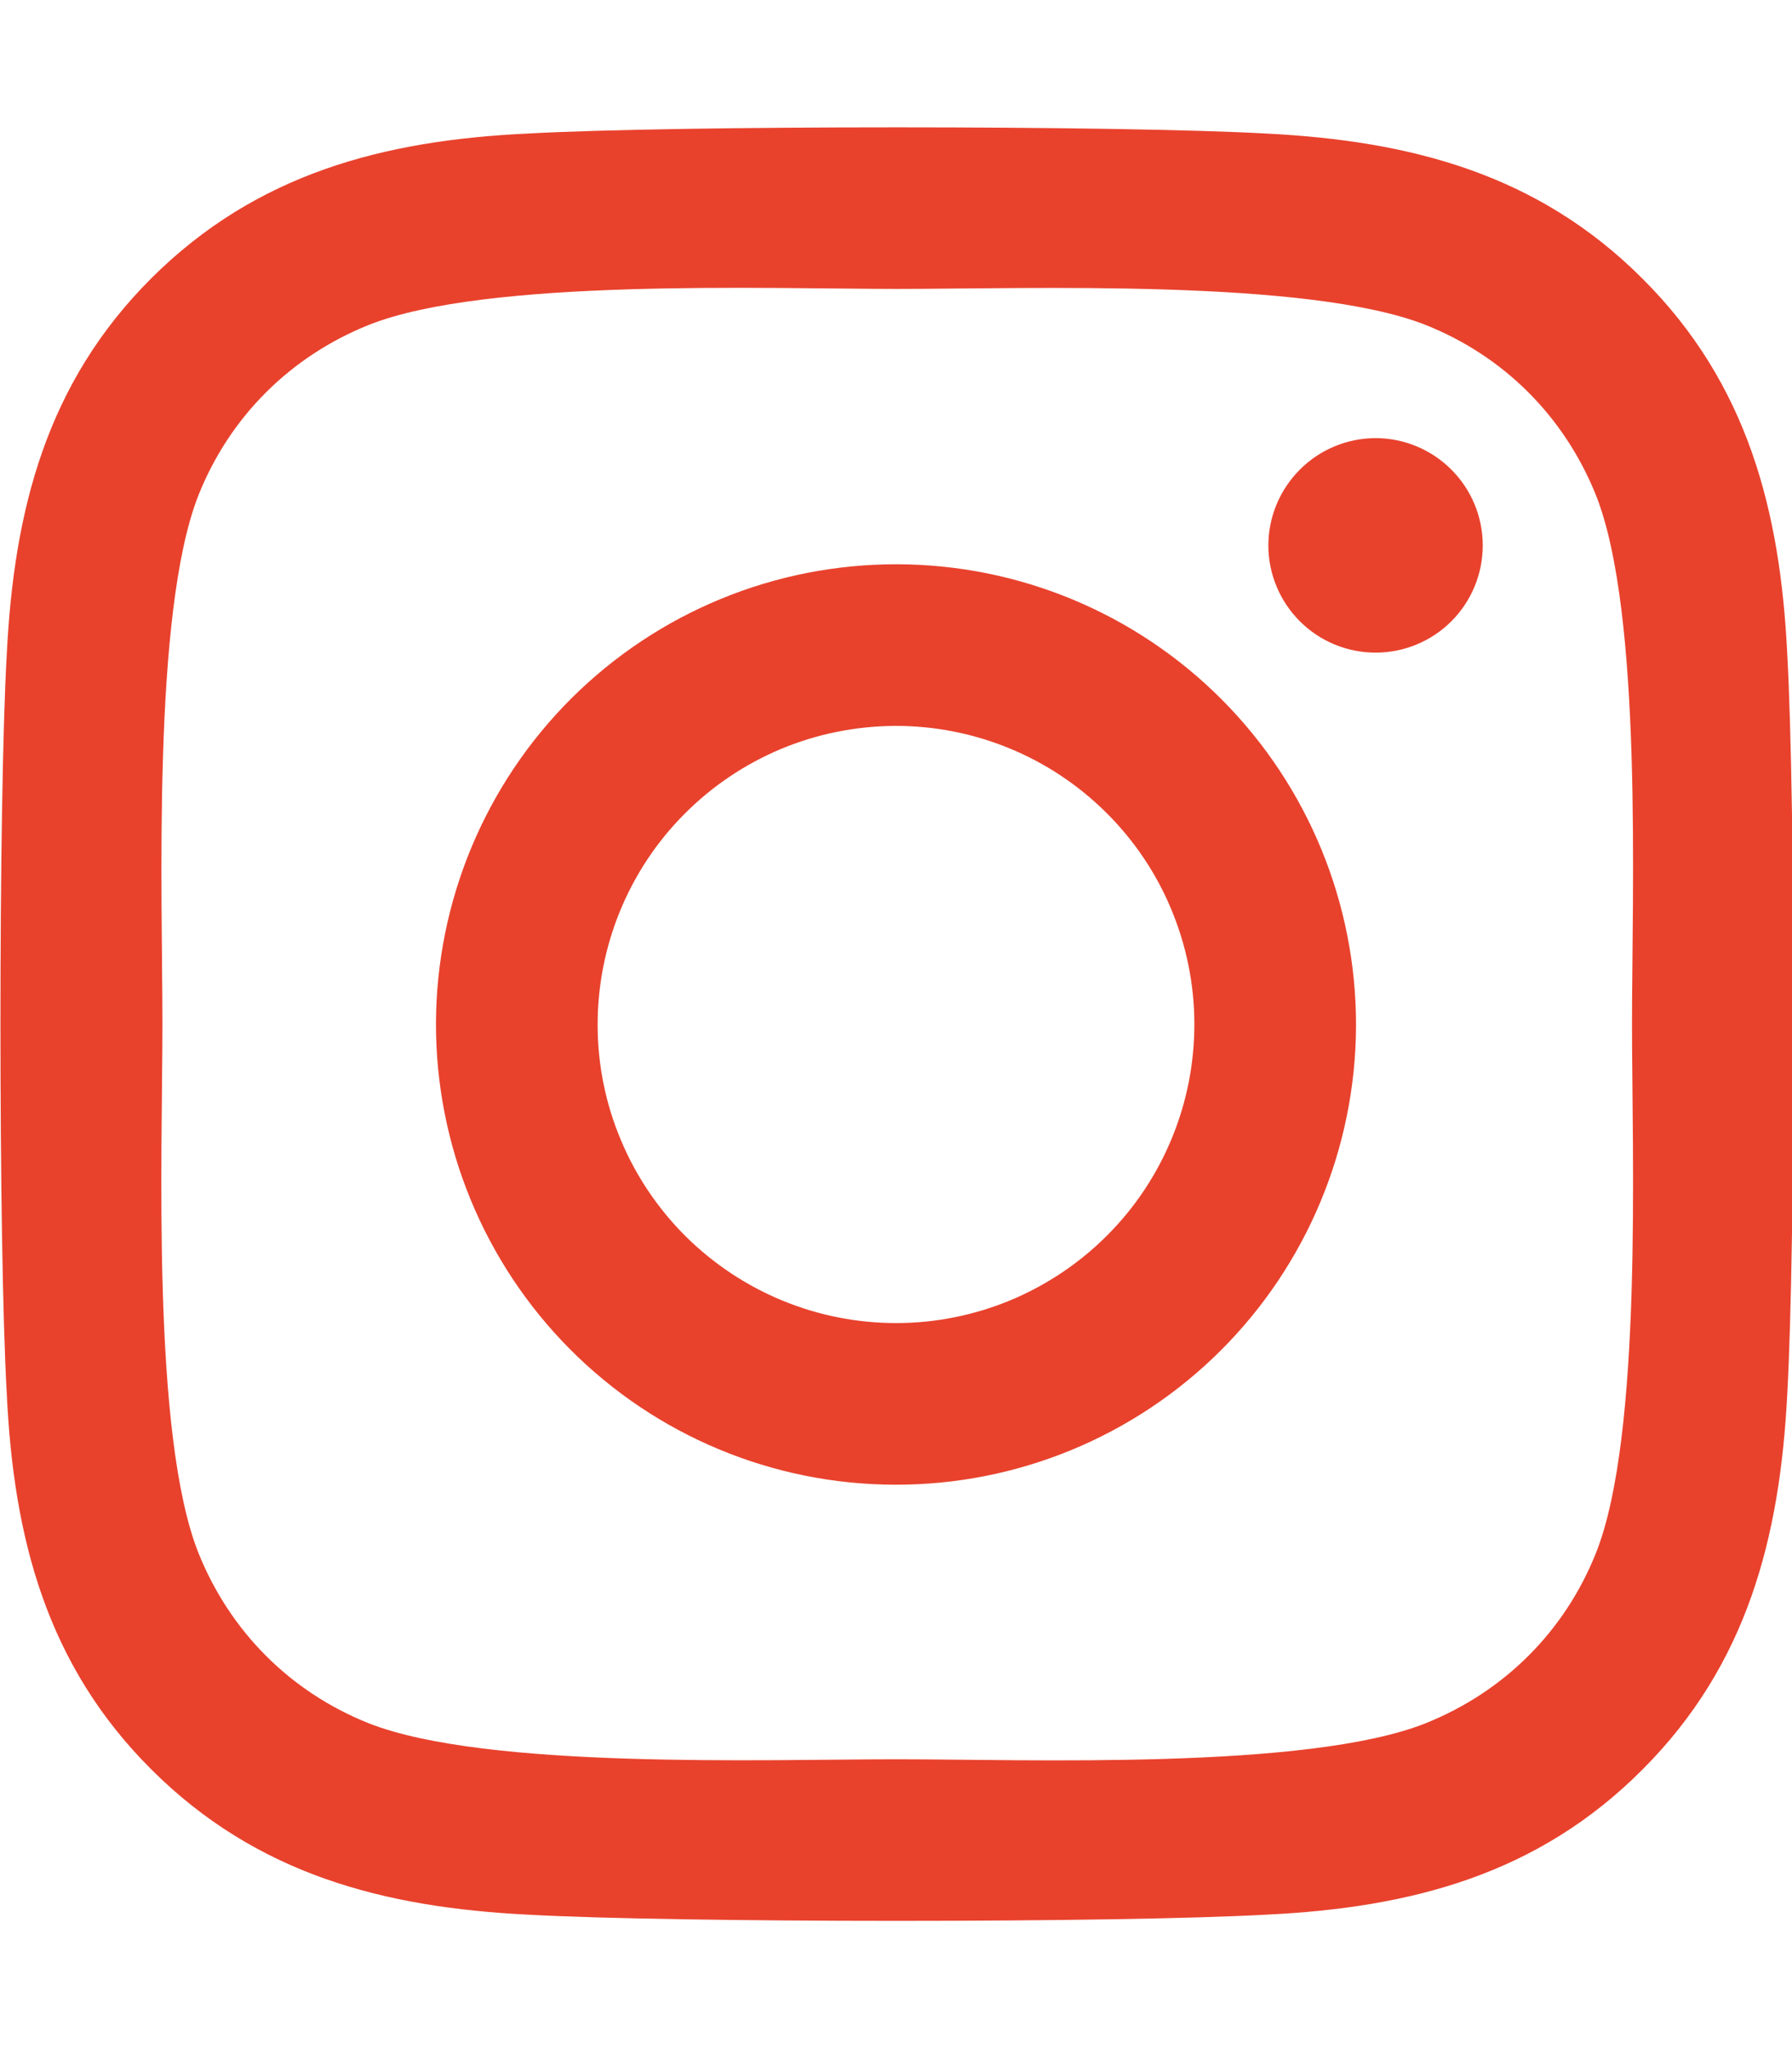 <svg width="14" height="16" viewBox="0 0 14 16" fill="none" xmlns="http://www.w3.org/2000/svg">
<g clip-path="url(#clip0_279_540)">
<path d="M7.009 4.406C6.537 4.405 6.07 4.496 5.633 4.676C5.197 4.855 4.8 5.119 4.465 5.452C3.79 6.124 3.409 7.037 3.406 7.99C3.404 8.943 3.78 9.858 4.452 10.534C5.124 11.21 6.037 11.591 6.991 11.593C7.944 11.596 8.859 11.22 9.535 10.547C10.21 9.875 10.591 8.962 10.594 8.009C10.596 7.056 10.22 6.141 9.548 5.465C8.876 4.789 7.963 4.408 7.009 4.406ZM6.991 5.668C7.297 5.667 7.6 5.726 7.883 5.842C8.167 5.958 8.424 6.129 8.642 6.345C8.859 6.56 9.032 6.816 9.15 7.099C9.268 7.381 9.33 7.684 9.331 7.99C9.332 8.296 9.273 8.6 9.157 8.883C9.041 9.166 8.871 9.424 8.655 9.641C8.439 9.859 8.183 10.031 7.901 10.15C7.618 10.268 7.316 10.33 7.009 10.331C6.703 10.332 6.4 10.273 6.117 10.157C5.833 10.041 5.576 9.87 5.358 9.655C5.141 9.439 4.968 9.183 4.85 8.9C4.731 8.618 4.67 8.315 4.669 8.009C4.668 7.703 4.727 7.399 4.843 7.116C4.959 6.833 5.129 6.575 5.345 6.358C5.561 6.14 5.817 5.968 6.099 5.849C6.382 5.731 6.684 5.67 6.991 5.668ZM9.909 4.259C9.909 4.037 9.998 3.824 10.155 3.667C10.312 3.51 10.525 3.421 10.747 3.421C10.969 3.421 11.182 3.51 11.339 3.667C11.496 3.824 11.584 4.037 11.584 4.259C11.584 4.481 11.496 4.694 11.339 4.851C11.182 5.008 10.969 5.096 10.747 5.096C10.525 5.096 10.312 5.008 10.155 4.851C9.998 4.694 9.909 4.481 9.909 4.259ZM13.963 5.109C13.909 3.987 13.653 2.993 12.831 2.175C12.012 1.356 11.019 1.1 9.897 1.043C8.741 0.978 5.275 0.978 4.119 1.043C3 1.096 2.006 1.353 1.184 2.171C0.362 2.99 0.109 3.984 0.053 5.106C-0.013 6.262 -0.013 9.728 0.053 10.884C0.106 12.006 0.362 13 1.184 13.818C2.006 14.637 2.997 14.893 4.119 14.95C5.275 15.015 8.741 15.015 9.897 14.95C11.019 14.896 12.012 14.64 12.831 13.818C13.65 13 13.906 12.006 13.963 10.884C14.028 9.728 14.028 6.265 13.963 5.109ZM12.469 12.125C12.225 12.737 11.753 13.209 11.137 13.456C10.216 13.822 8.028 13.737 7.009 13.737C5.991 13.737 3.8 13.818 2.881 13.456C2.269 13.212 1.797 12.74 1.55 12.125C1.184 11.203 1.269 9.015 1.269 7.996C1.269 6.978 1.188 4.787 1.55 3.868C1.794 3.256 2.266 2.784 2.881 2.537C3.803 2.171 5.991 2.256 7.009 2.256C8.028 2.256 10.219 2.175 11.137 2.537C11.75 2.781 12.222 3.253 12.469 3.868C12.834 4.79 12.75 6.978 12.75 7.996C12.75 9.015 12.834 11.206 12.469 12.125Z" fill="#E8422D"/>
</g>
<defs>
<clipPath id="clip0_279_540">
<rect width="14" height="16" fill="white"/>
</clipPath>
</defs>
</svg>
